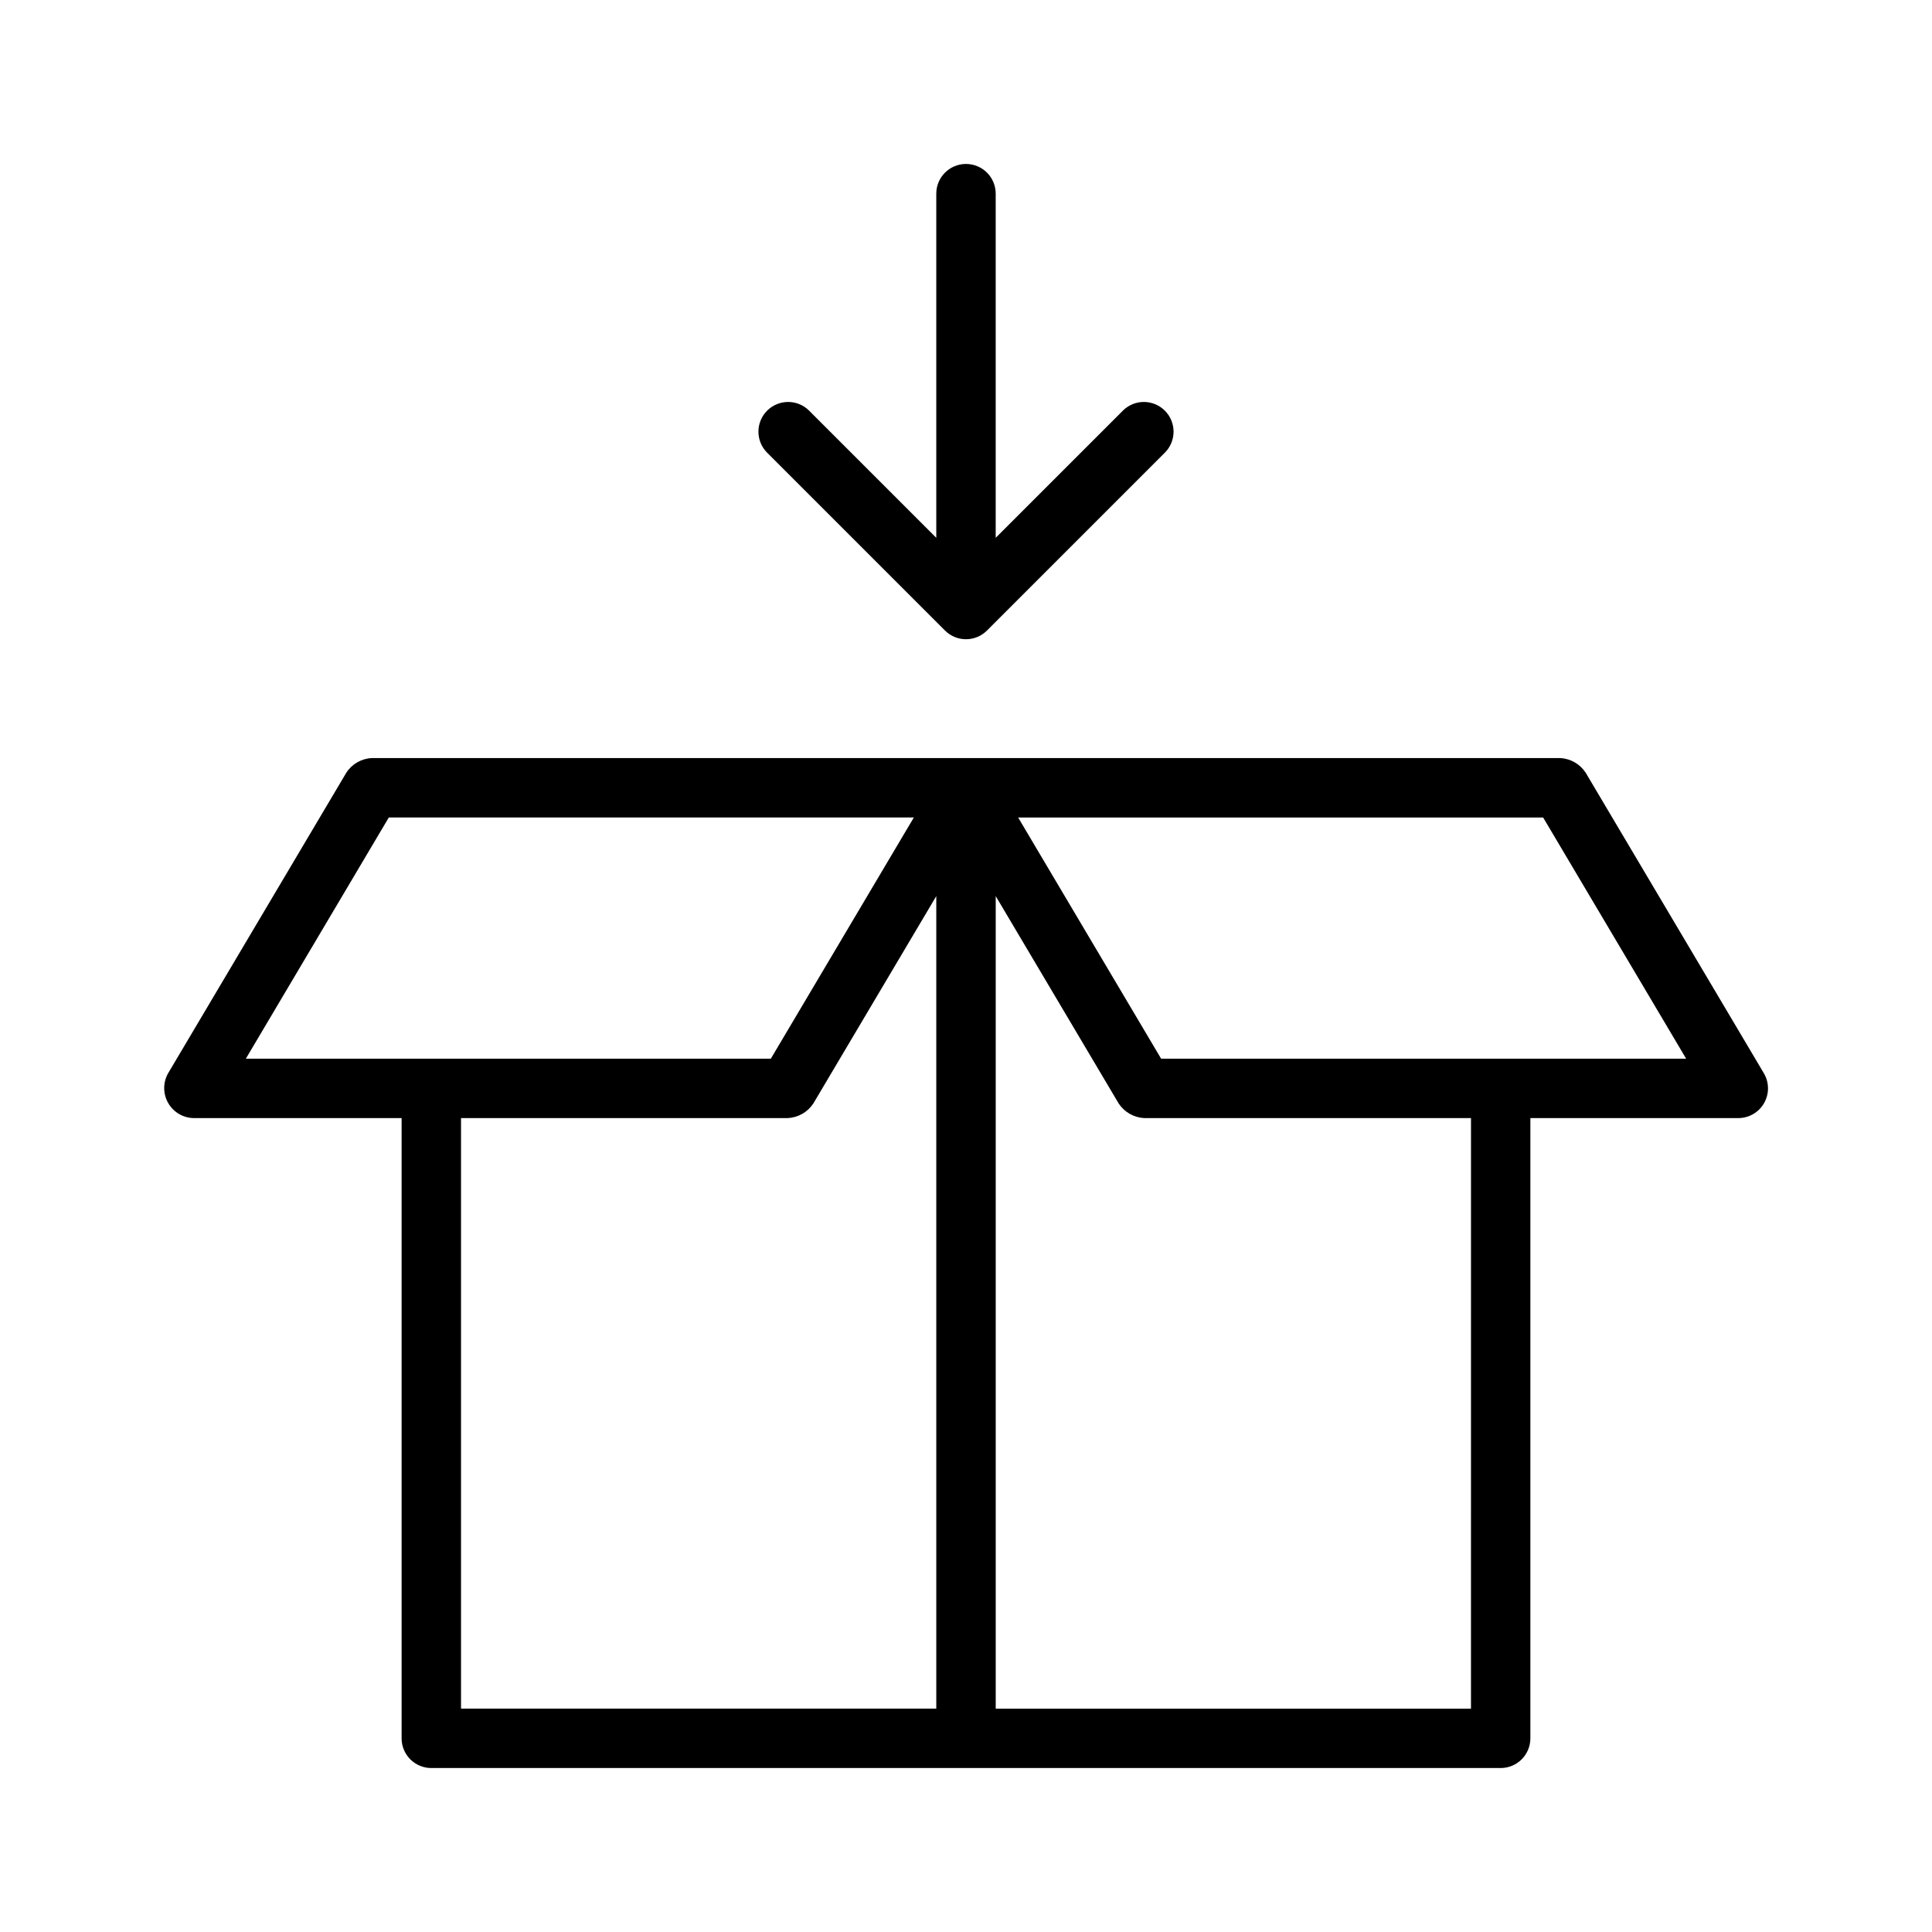 <?xml version="1.0" encoding="UTF-8"?>
<!-- Uploaded to: ICON Repo, www.svgrepo.com, Generator: ICON Repo Mixer Tools -->
<svg fill="#000000" width="800px" height="800px" version="1.1" viewBox="144 144 512 512" xmlns="http://www.w3.org/2000/svg">
 <g>
  <path d="m611.44 428.42-47.23-79.664h-0.004c-1.504-2.297-4.023-3.734-6.769-3.859h-314.88c-2.746 0.117-5.269 1.555-6.769 3.859l-47.23 79.664h-0.004c-1.387 2.441-1.387 5.43 0.004 7.871 1.391 2.438 3.961 3.965 6.766 4.016h55.105v164.37c0 2.086 0.828 4.09 2.305 5.566 1.477 1.477 3.481 2.305 5.566 2.305h283.39c2.086 0 4.09-0.828 5.566-2.305 1.477-1.477 2.305-3.481 2.305-5.566v-164.37h55.105c2.828-0.004 5.438-1.52 6.836-3.977 1.398-2.457 1.375-5.477-0.066-7.91zm-364.4-67.781h139.14l-37.898 63.922h-139.13zm19.137 79.668h86.59c2.742-0.137 5.258-1.57 6.769-3.863l32.59-54.969v215.33h-125.95zm267.65 156.5h-125.95v-215.33l32.59 54.969v0.004c1.52 2.281 4.031 3.715 6.769 3.859h86.594zm-82.117-172.24-37.891-63.922h139.13l37.902 63.922z"/>
  <path d="m400 187.45c-4.348 0-7.875 3.523-7.875 7.871v91.207l-33.793-33.793c-3.09-2.984-8-2.941-11.035 0.094-3.035 3.035-3.078 7.945-0.098 11.035l47.234 47.234c3.074 3.07 8.055 3.07 11.129 0l47.234-47.234c2.984-3.09 2.941-8-0.098-11.035-3.035-3.035-7.945-3.078-11.035-0.094l-33.793 33.793v-91.207c0-2.086-0.828-4.09-2.305-5.566-1.477-1.473-3.481-2.305-5.566-2.305z"/>
 </g>
</svg>